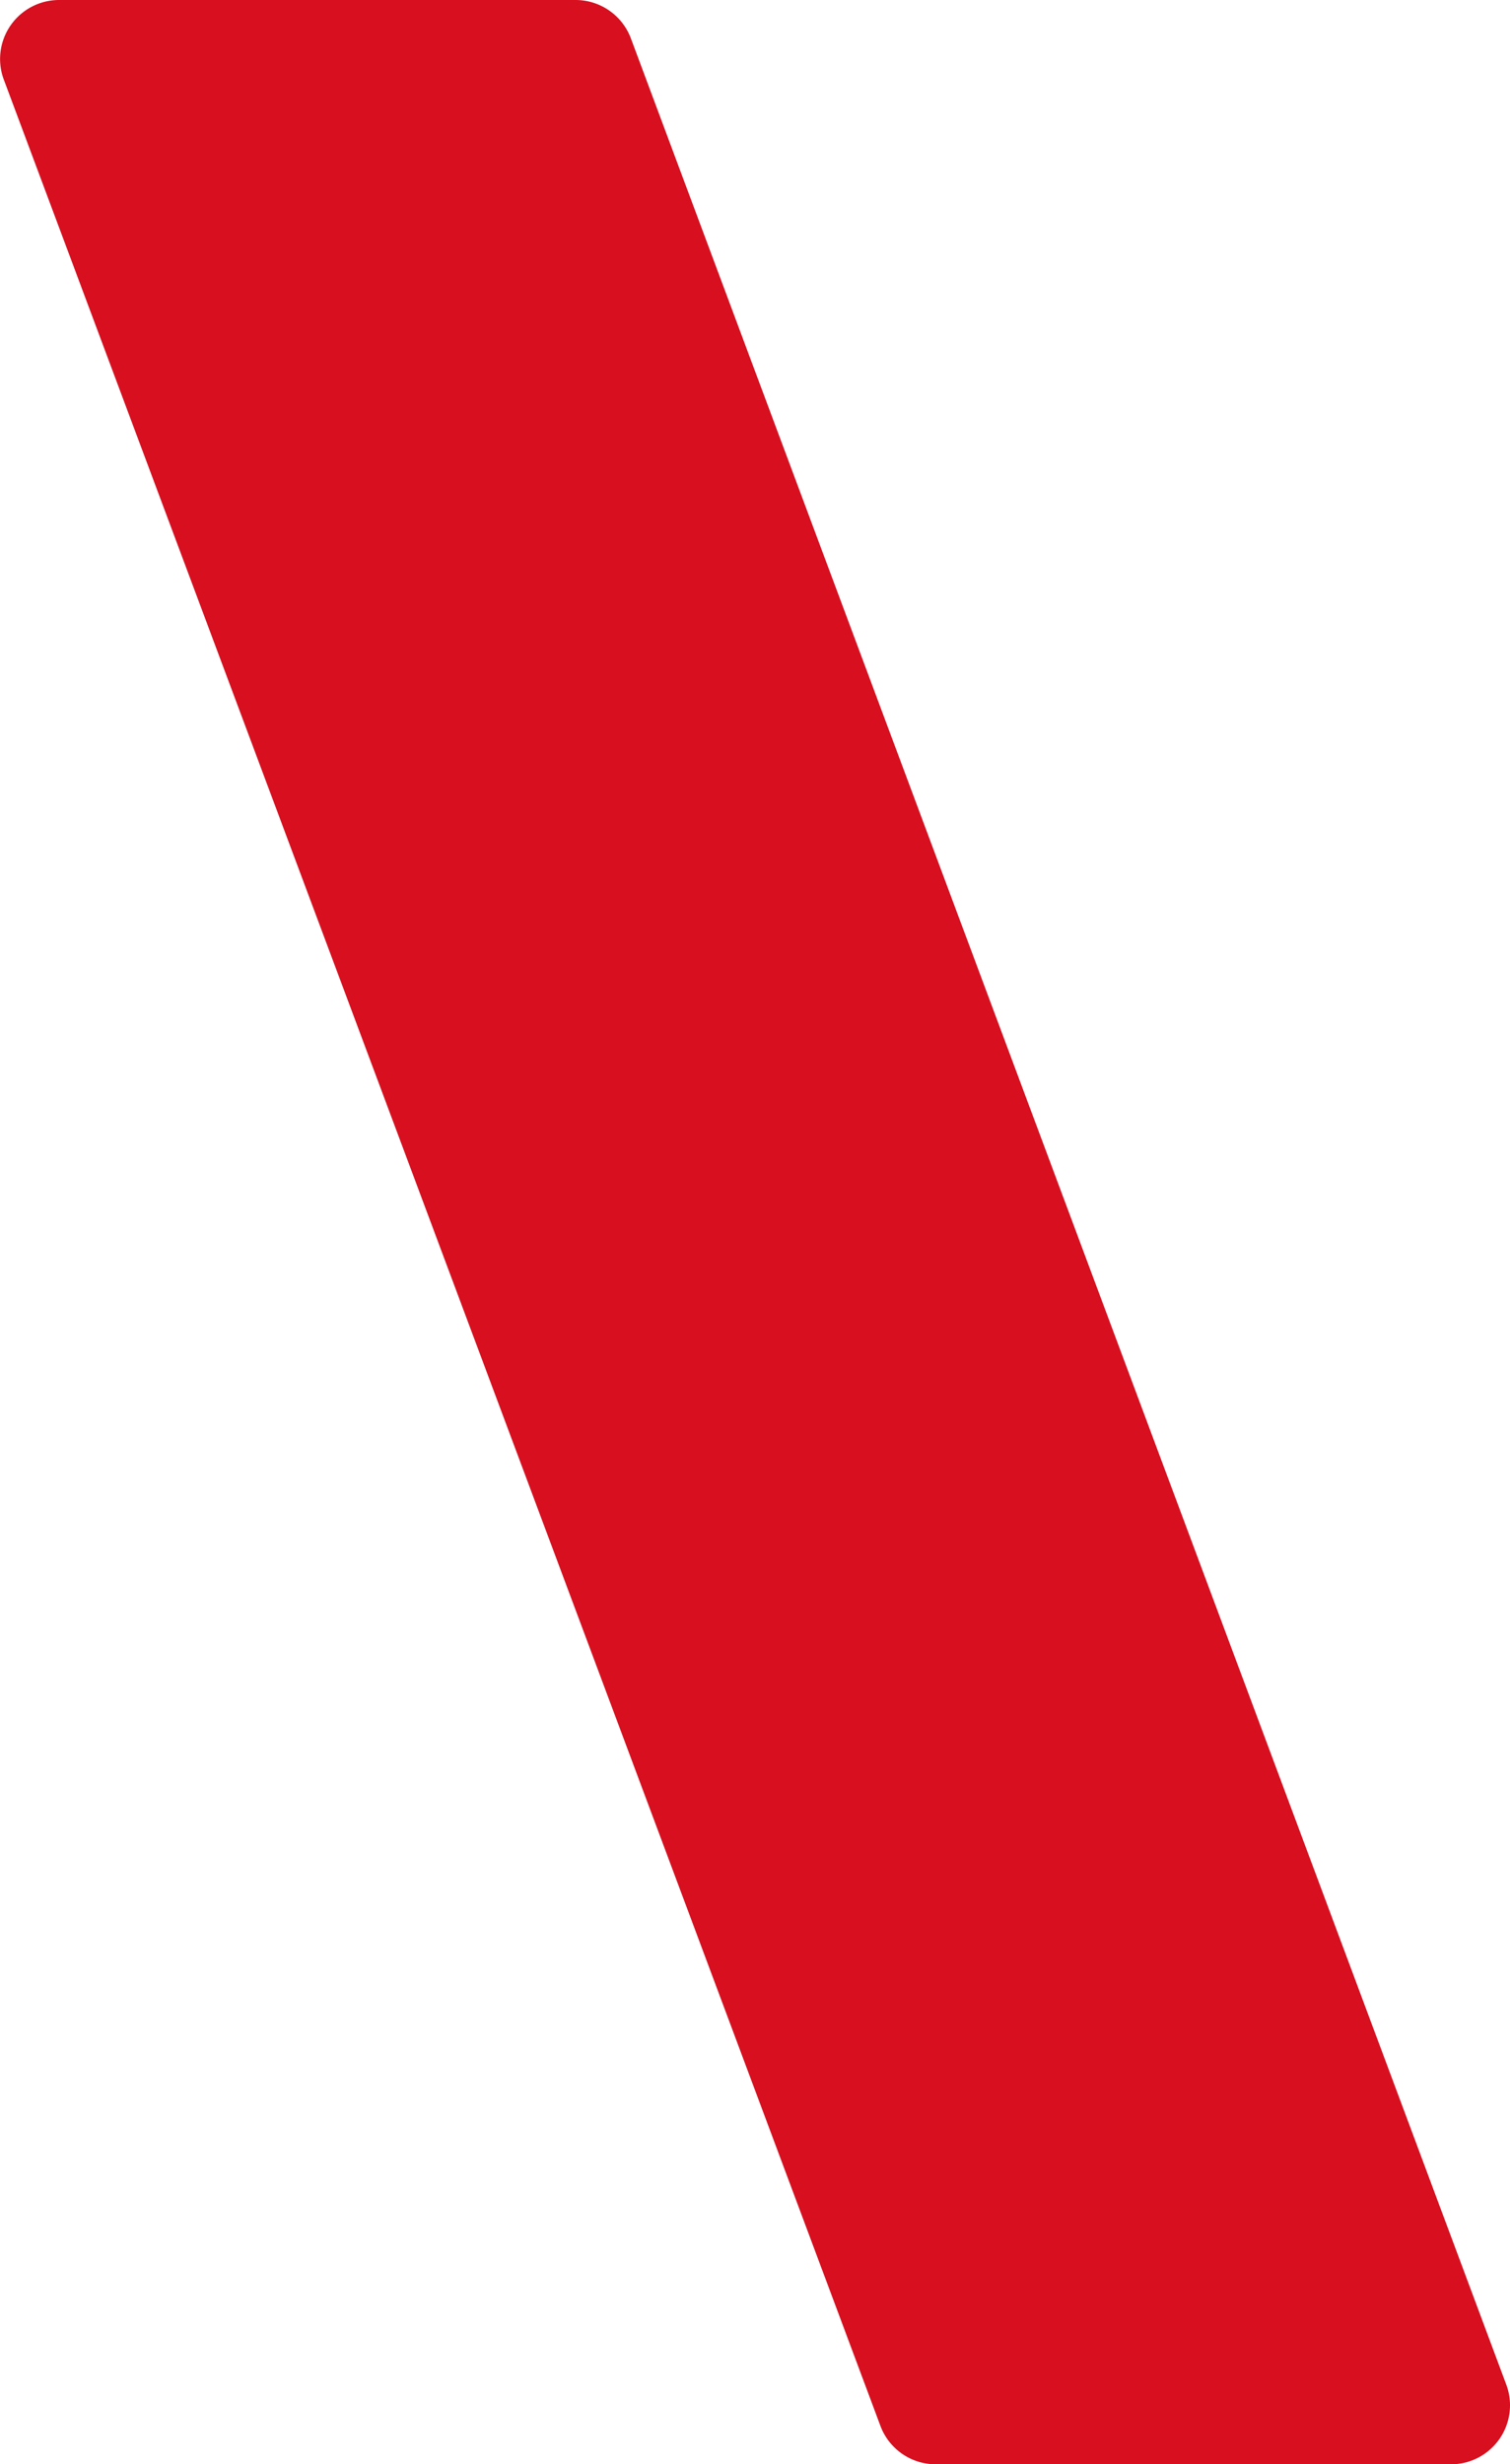 <?xml version="1.0" encoding="UTF-8"?>
<svg xmlns="http://www.w3.org/2000/svg" xmlns:xlink="http://www.w3.org/1999/xlink" id="Groupe_45" data-name="Groupe 45" width="24.007" height="39.162" viewBox="0 0 24.007 39.162">
  <defs>
    <clipPath id="clip-path">
      <rect id="Rectangle_18" data-name="Rectangle 18" width="24.007" height="39.162" fill="#d80f1f"></rect>
    </clipPath>
  </defs>
  <g id="Groupe_23" data-name="Groupe 23" clip-path="url(#clip-path)">
    <path id="Tracé_4" data-name="Tracé 4" d="M9.151,0H.939A.938.938,0,0,0,.053,1.245l13.941,37.3a.938.938,0,0,0,.882.62h8.193a.938.938,0,0,0,.879-1.266L10.03.61A.939.939,0,0,0,9.151,0" transform="translate(0 0)" fill="#d80f1f"></path>
  </g>
</svg>
